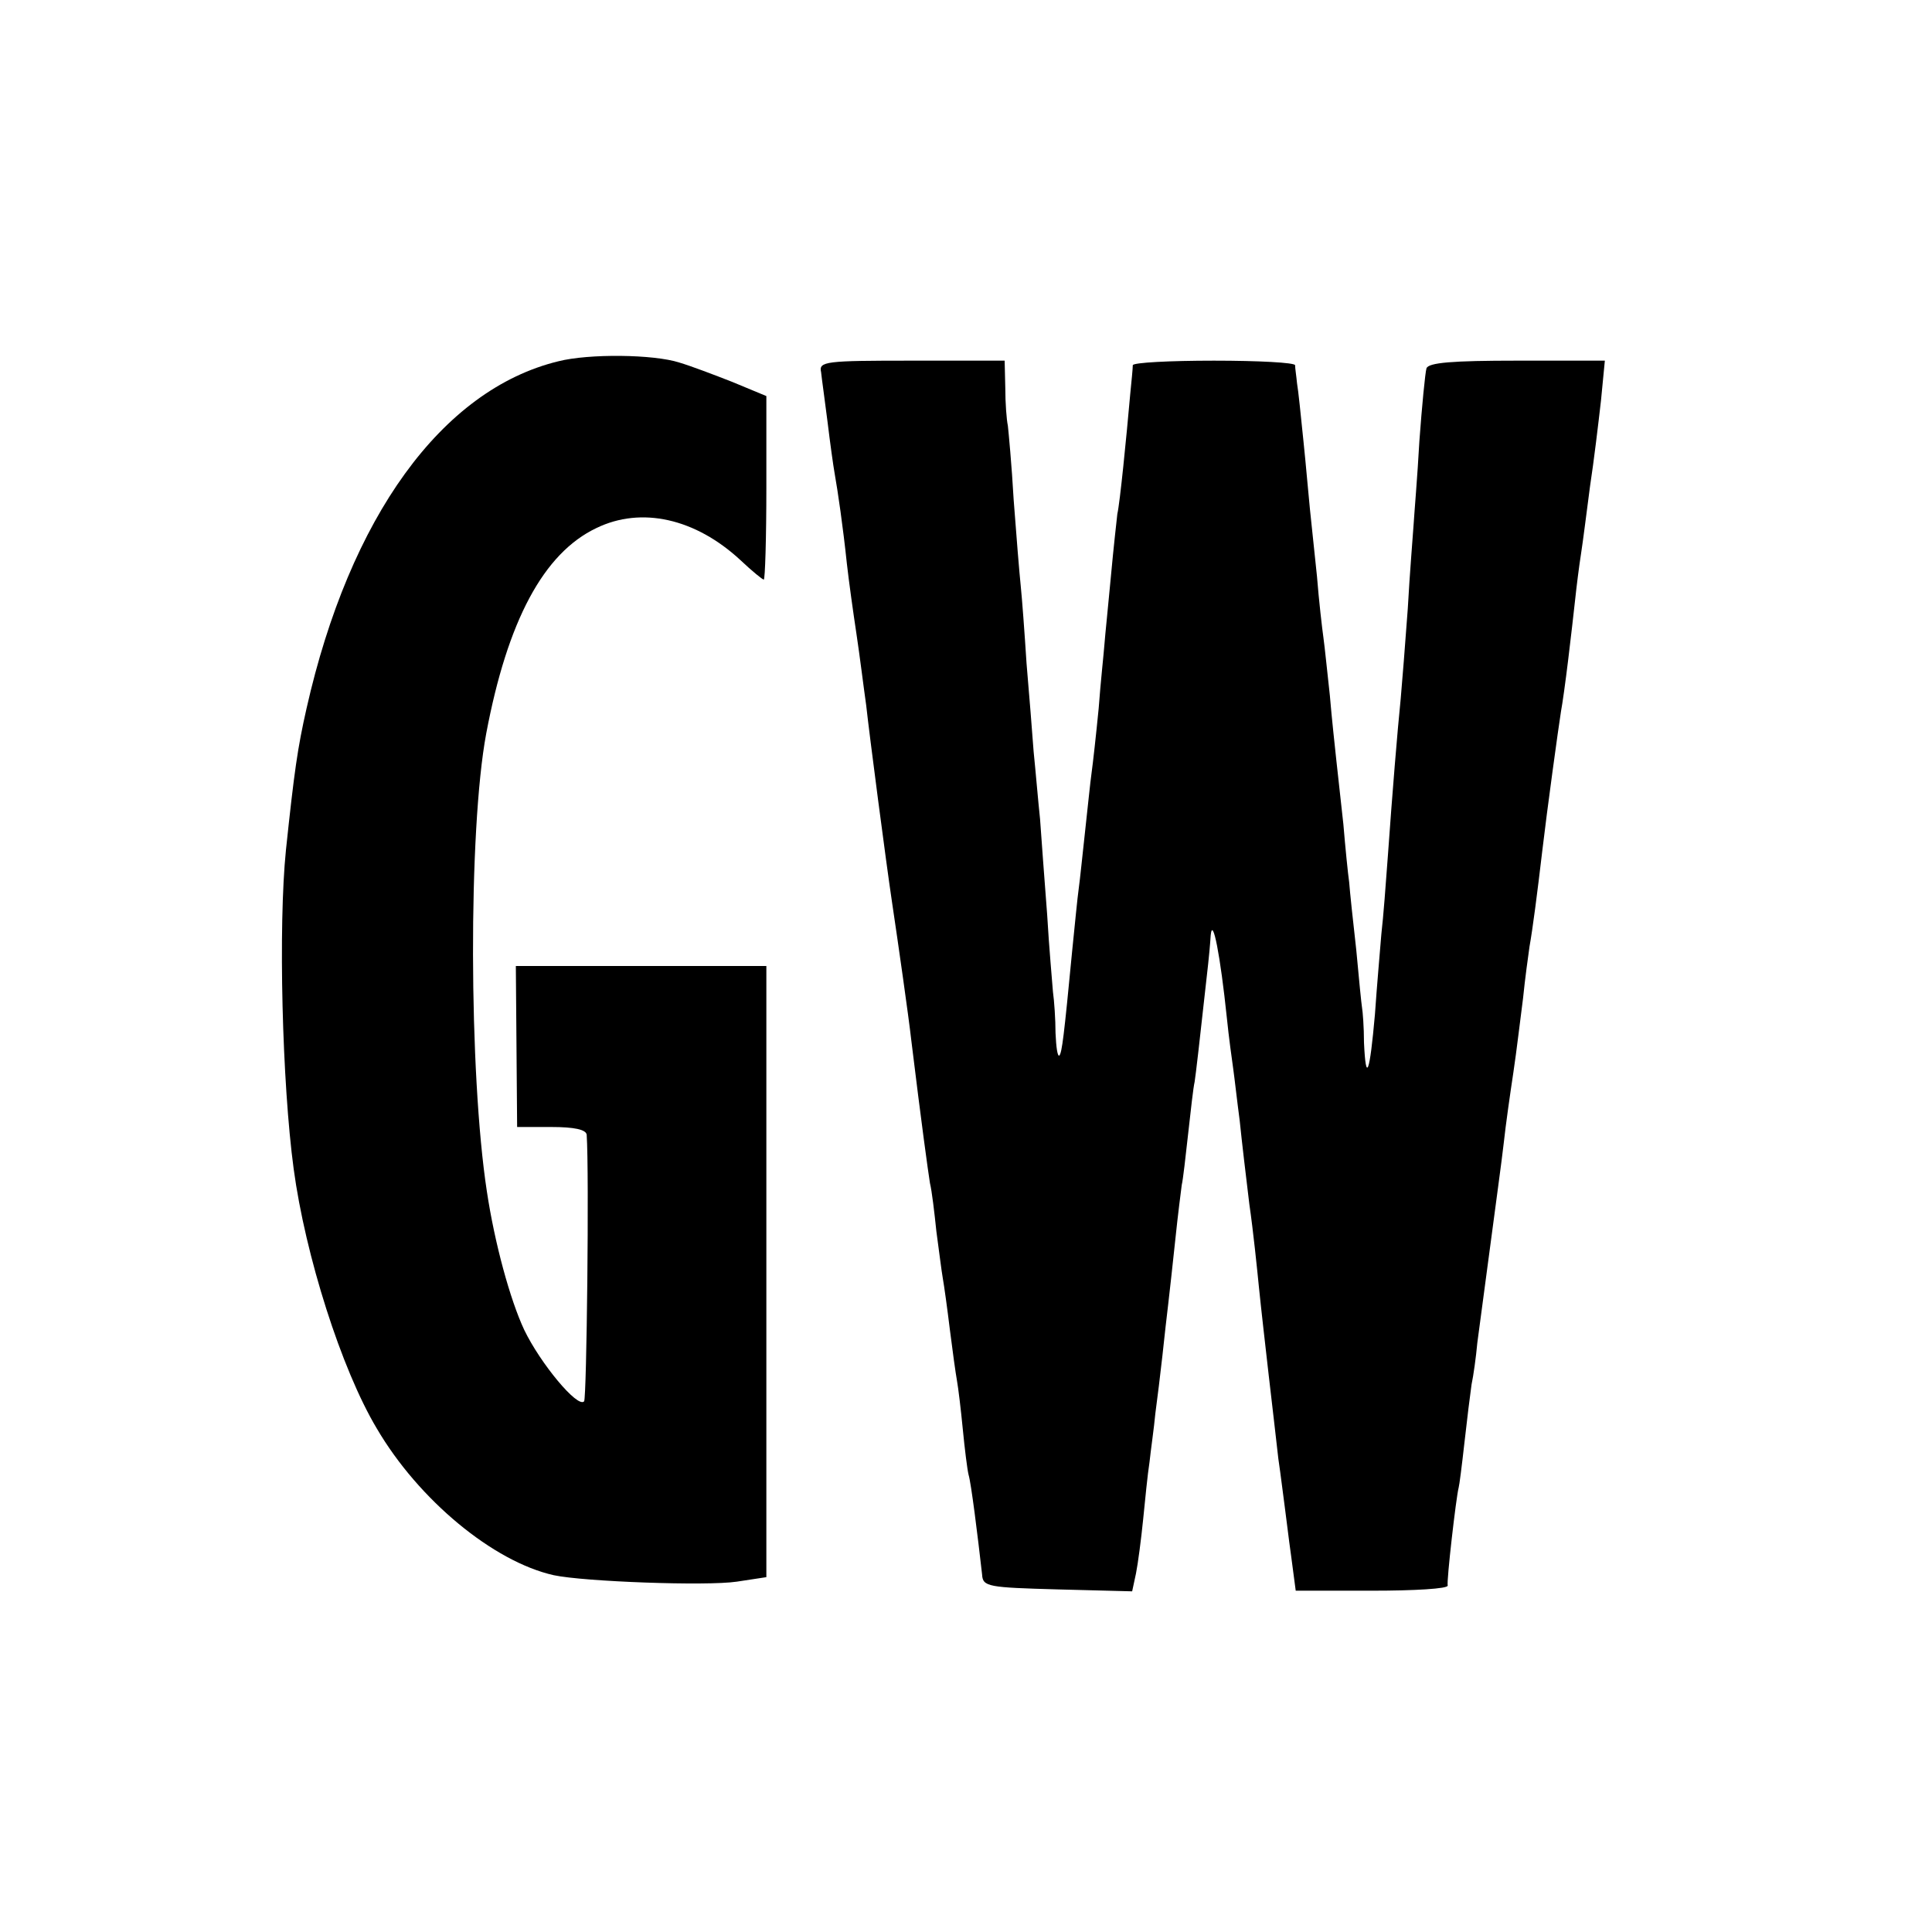 <?xml version="1.0" standalone="no"?>
<!DOCTYPE svg PUBLIC "-//W3C//DTD SVG 20010904//EN"
 "http://www.w3.org/TR/2001/REC-SVG-20010904/DTD/svg10.dtd">
<svg version="1.0" xmlns="http://www.w3.org/2000/svg"
 width="300pt" height="300pt" viewBox="0 0 300 300"
 preserveAspectRatio="xMidYMid meet">
<g transform="translate(0,300) scale(0.1,-0.1)"
fill="#000000" stroke="none">
<path d="M867 2439 c-181 -44 -324 -242 -391 -539 -14 -62 -19 -97 -32 -220
-12 -118 -6 -362 12 -495 18 -134 74 -311 129 -403 65 -111 181 -207 275 -228
47 -10 237 -17 284 -10 l46 7 0 475 0 474 -194 0 -195 0 1 -125 1 -125 53 0
c36 0 54 -4 55 -12 4 -59 0 -410 -4 -414 -10 -11 -68 59 -93 111 -22 47 -46
135 -58 215 -28 183 -29 561 -1 711 33 175 89 280 171 319 70 34 154 15 224
-50 18 -17 34 -30 36 -30 2 0 4 64 4 143 l0 142 -53 22 c-28 11 -65 25 -82 30
-40 13 -141 14 -188 2z"/>
<path d="M1275 2422 c1 -10 6 -45 10 -77 4 -33 9 -69 11 -80 5 -28 13 -83 19
-140 3 -27 10 -77 15 -110 5 -33 11 -82 15 -110 5 -46 31 -245 40 -305 10 -67
26 -179 30 -215 16 -131 26 -203 29 -222 3 -12 7 -46 10 -75 4 -29 8 -62 10
-73 2 -11 7 -47 11 -80 4 -32 9 -68 11 -79 2 -11 6 -44 9 -75 3 -31 7 -63 9
-71 4 -13 14 -93 21 -155 1 -19 10 -20 117 -23 l116 -3 6 28 c3 15 8 53 11 83
3 30 7 71 10 90 2 19 7 53 9 75 3 22 8 63 11 90 3 28 7 64 9 80 2 17 7 62 11
100 4 39 9 77 10 85 2 8 6 44 10 80 4 36 8 72 10 80 2 13 7 56 21 183 1 9 3
29 4 45 3 30 15 -32 25 -128 3 -30 8 -66 10 -80 2 -14 6 -50 10 -80 3 -30 10
-89 15 -130 6 -41 12 -100 15 -130 3 -30 10 -91 15 -135 5 -44 12 -102 15
-130 4 -27 8 -61 10 -75 2 -14 6 -49 10 -77 l7 -53 119 0 c65 0 118 3 117 8
-2 6 13 137 17 152 1 3 5 34 9 70 4 36 9 76 11 90 3 14 7 43 9 65 3 22 12 90
20 150 8 61 18 133 21 160 3 28 10 77 15 110 5 33 11 85 15 115 3 30 8 66 10
80 5 28 12 82 20 150 7 60 25 191 29 216 2 10 7 46 11 79 4 33 9 76 11 95 2
19 6 51 9 70 3 19 9 67 14 105 6 39 13 98 17 133 l6 62 -136 0 c-101 0 -138
-3 -141 -12 -2 -7 -7 -58 -11 -113 -3 -55 -8 -113 -9 -130 -1 -16 -6 -75 -9
-130 -4 -55 -9 -118 -11 -140 -5 -49 -13 -146 -20 -245 -3 -41 -7 -95 -10
-120 -2 -25 -7 -81 -10 -125 -8 -91 -14 -109 -17 -44 0 24 -2 49 -3 54 -1 6
-5 46 -9 90 -5 44 -10 91 -11 105 -2 14 -6 54 -9 90 -4 36 -9 81 -11 100 -2
19 -7 64 -10 100 -4 36 -8 76 -10 90 -2 14 -7 57 -10 95 -4 39 -9 86 -11 105
-2 19 -6 67 -10 105 -4 39 -8 79 -10 90 -1 11 -3 23 -3 28 -1 4 -57 7 -126 7
-69 0 -125 -3 -126 -7 0 -5 -2 -25 -4 -45 -6 -68 -16 -169 -20 -186 -1 -9 -6
-53 -10 -97 -4 -44 -9 -91 -10 -105 -1 -14 -6 -59 -9 -100 -4 -41 -9 -86 -11
-100 -2 -14 -6 -54 -10 -90 -4 -36 -8 -76 -10 -90 -2 -14 -6 -56 -10 -95 -13
-136 -16 -159 -20 -164 -3 -2 -5 13 -6 35 0 21 -2 50 -4 64 -1 14 -6 68 -9
120 -4 52 -9 119 -11 148 -3 28 -7 76 -10 105 -2 28 -7 90 -11 137 -3 47 -7
101 -9 120 -2 19 -7 80 -11 134 -3 54 -8 106 -9 115 -2 9 -4 35 -4 59 l-1 42
-144 0 c-134 0 -145 -1 -141 -18z"/>
</g>
</svg>
